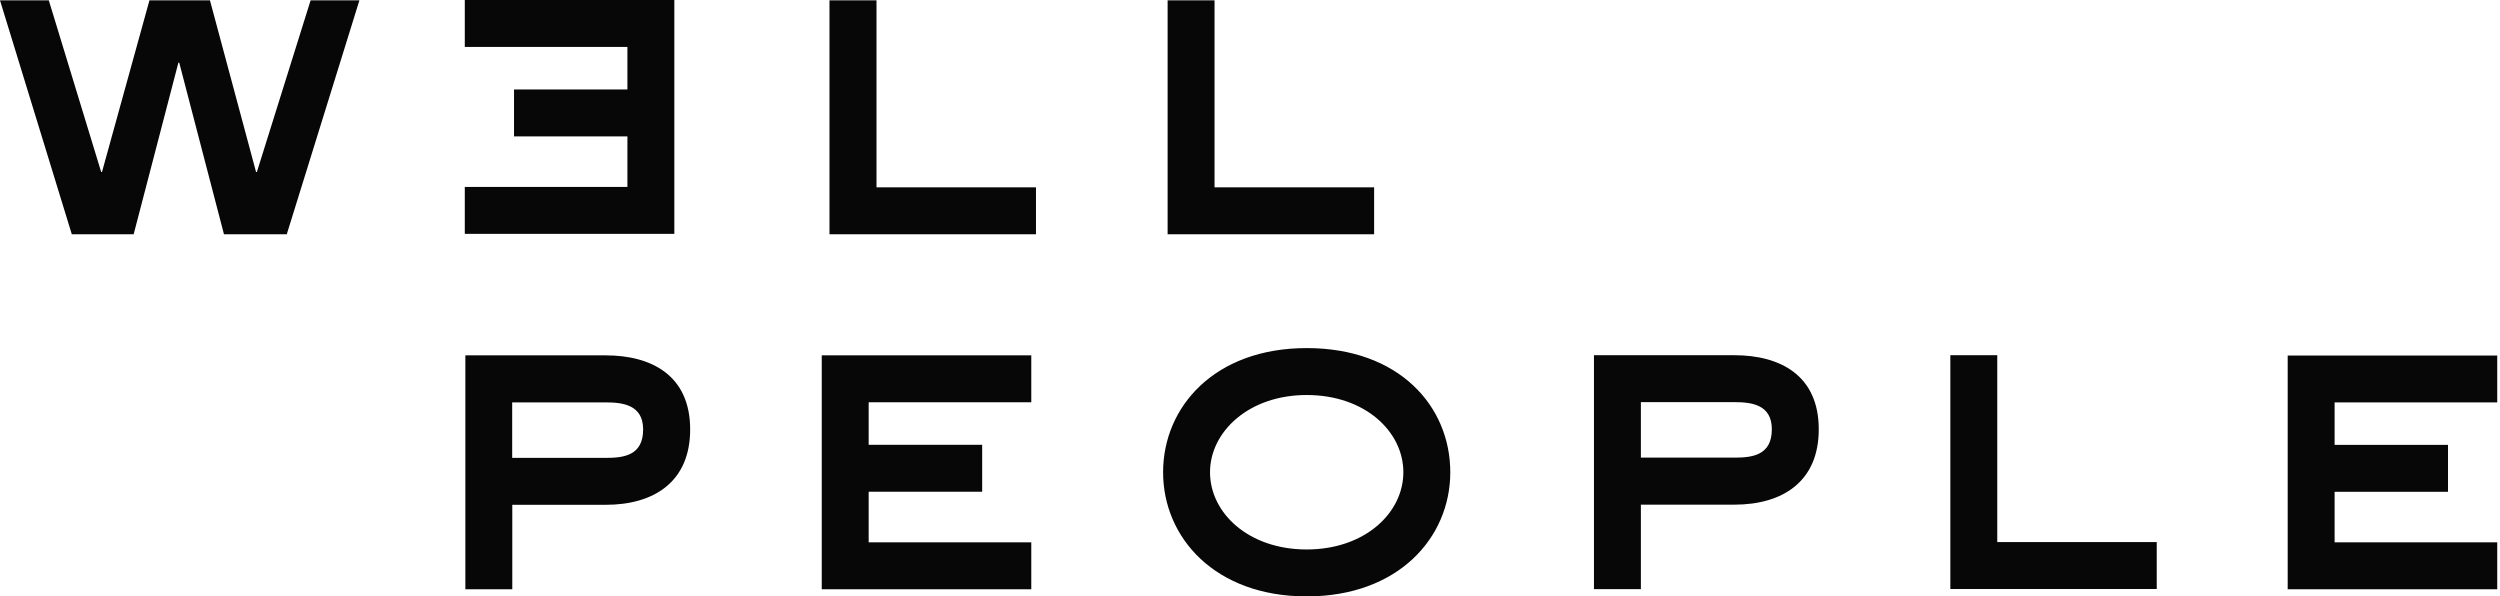 <svg width="721" height="172" viewBox="0 0 721 172" fill="none" xmlns="http://www.w3.org/2000/svg">
<path fill-rule="evenodd" clip-rule="evenodd" d="M194.478 67.454V0H134.047V13.533H180.945V25.8H148.243V39.333H180.945V53.921H134.047V67.454H194.478ZM29.176 49.594L14.075 0.104H0L20.706 67.557H38.549L51.449 18.067H51.691L64.591 67.557H82.705L103.652 0.104H89.577L74.085 49.594H73.844L60.552 0.104H43.1L29.417 49.594H29.176ZM252.783 54.024V0.104H239.22V67.557H298.777V54.024H252.783ZM350.274 0.104V54.024H396.298V67.557H336.741V0.104H350.274ZM147.714 132.055H174.659C179.873 132.055 185.479 131.391 185.479 123.856C185.479 116.683 179.482 116.05 174.659 116.05H147.714V132.055ZM174.689 102.487C187.83 102.487 199.043 108.214 199.043 123.856C199.043 138.957 188.614 145.587 174.689 145.587H147.744V169.941H134.211V102.487H174.689ZM376.849 113.921C393.667 113.921 404.729 124.47 404.729 136.195C404.729 147.919 393.637 158.468 376.849 158.468C360.031 158.468 348.97 147.919 348.97 136.195C348.97 124.591 360.061 113.921 376.849 113.921ZM376.849 100.388C350.296 100.388 335.437 117.327 335.437 136.195C335.437 155.062 350.416 172.001 376.849 172.001C403.282 172.001 418.262 155.062 418.262 136.195C418.262 117.176 403.553 100.388 376.849 100.388ZM473.23 131.981H500.176C505.39 131.981 510.996 131.318 510.996 123.783C510.996 116.61 504.998 115.977 500.176 115.977H473.23V131.981ZM500.176 102.444C513.317 102.444 524.529 108.171 524.529 123.813C524.529 138.913 514.101 145.544 500.176 145.544H473.23V169.898H459.698V102.444H500.176ZM720.201 116.059V102.526H659.77V169.949H720.201V156.417H673.303V141.829H706.005V128.296H673.303V116.059H720.201ZM576.011 102.444V156.334H622.005V169.867H562.478V102.444H576.011ZM297.423 116.02V102.487H236.992V169.941H297.423V156.408H250.525V141.82H283.257V128.287H250.525V116.02H297.423Z" fill="#070707"/>
</svg>
